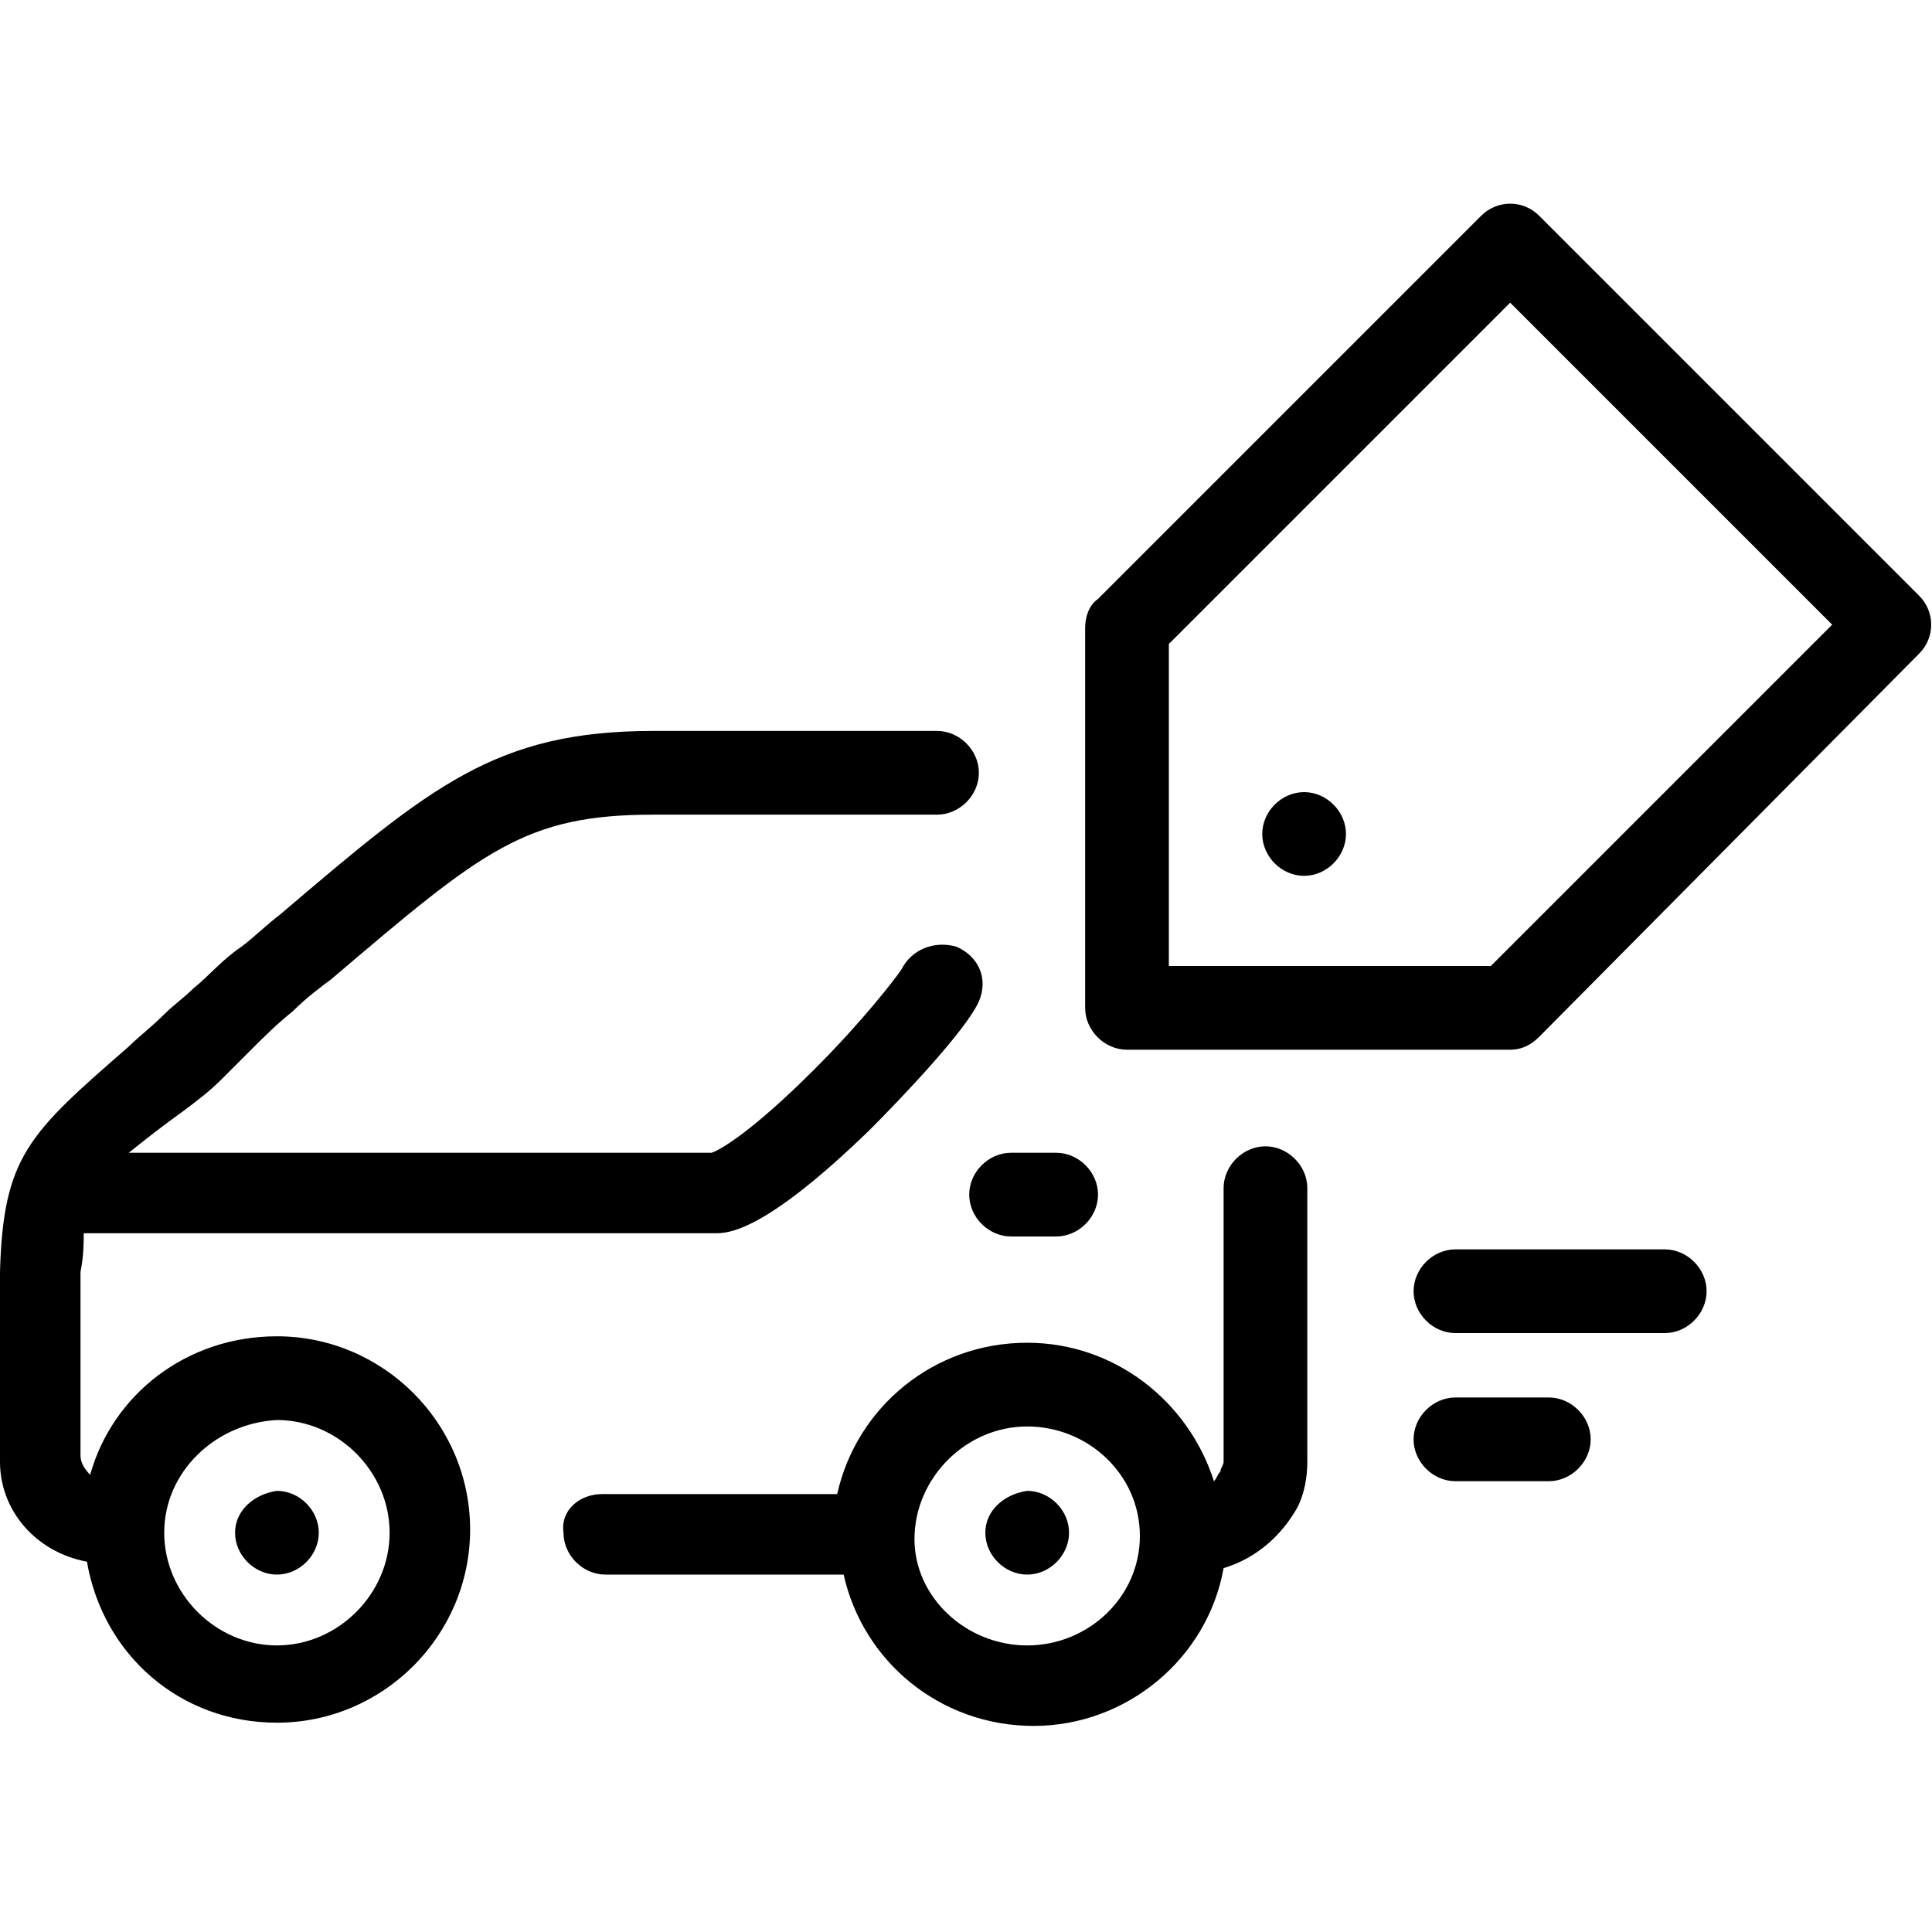 <?xml version="1.0" encoding="utf-8"?>
<!-- Generator: Adobe Illustrator 22.1.0, SVG Export Plug-In . SVG Version: 6.00 Build 0)  -->
<svg version="1.1" id="Capa_1" xmlns="http://www.w3.org/2000/svg" xmlns:xlink="http://www.w3.org/1999/xlink" x="0px" y="0px"
	 viewBox="0 0 60 60" style="enable-background:new 0 0 60 60;" xml:space="preserve">
<style type="text/css">
	.st0{fill:#000000;}
</style>
<path class="st0" d="M45.2,43.4h2.9c0.7,0,1.3,0.6,1.3,1.3c0,0.7-0.6,1.3-1.3,1.3h-2.9c-0.7,0-1.3-0.6-1.3-1.3
	C43.9,44,44.5,43.4,45.2,43.4z M46.9,32.6H35c-0.7,0-1.3-0.6-1.3-1.3V19.5c0-0.3,0.1-0.7,0.4-0.9L46,6.7c0.5-0.5,1.3-0.5,1.8,0
	l11.8,11.8c0.5,0.5,0.5,1.3,0,1.8L47.8,32.2C47.5,32.5,47.2,32.6,46.9,32.6z M46.9,9.4L36.3,20v10h10l10.6-10.6L46.9,9.4z
	 M34.1,37.1c0-0.7-0.6-1.3-1.3-1.3h-1.4c-0.7,0-1.3,0.6-1.3,1.3c0,0.7,0.6,1.3,1.3,1.3h1.4C33.5,38.4,34.1,37.8,34.1,37.1z
	 M41.8,25.9c0-0.7-0.6-1.3-1.3-1.3h0c-0.7,0-1.3,0.6-1.3,1.3c0,0.7,0.6,1.3,1.3,1.3C41.2,27.2,41.8,26.6,41.8,25.9z M18.7,46.4H26
	c0.6-2.7,3-4.7,5.9-4.7c2.7,0,5,1.8,5.8,4.3c0.1-0.1,0.1-0.2,0.2-0.3c0-0.1,0.1-0.2,0.1-0.3v-8.5c0-0.7,0.6-1.3,1.3-1.3
	s1.3,0.6,1.3,1.3v8.5c0,0.5-0.1,1-0.3,1.4c-0.5,0.9-1.3,1.6-2.3,1.9c-0.5,2.8-3,4.9-5.9,4.9c-2.9,0-5.3-2-5.9-4.7h-7.4
	c-0.7,0-1.3-0.6-1.3-1.3C17.4,46.9,18,46.4,18.7,46.4z M31.9,51.1c1.9,0,3.5-1.5,3.5-3.4c0,0,0,0,0,0c0-1.9-1.6-3.4-3.5-3.4
	c-1.9,0-3.5,1.6-3.5,3.5C28.4,49.6,30,51.1,31.9,51.1z M0,39.5c0.1-3.6,0.9-4.3,4-7c0.3-0.3,0.7-0.6,1.1-1c0.3-0.3,0.6-0.5,0.9-0.8
	c0.5-0.4,0.9-0.9,1.5-1.3c0.4-0.3,0.8-0.7,1.2-1c4.7-4,6.7-5.7,11.6-5.7h8.8c0.7,0,1.3,0.6,1.3,1.3c0,0.7-0.6,1.3-1.3,1.3h-8.8
	c-4,0-5.3,1.1-10,5.1c-0.4,0.3-0.8,0.6-1.2,1c-0.5,0.4-0.9,0.8-1.3,1.2c-0.3,0.3-0.6,0.6-0.9,0.9c-0.4,0.4-0.8,0.7-1.2,1
	C5,35,4.5,35.4,4,35.8h18.1c0.3-0.1,1.3-0.7,3.2-2.6c1.5-1.5,2.5-2.8,2.7-3.1c0.3-0.6,1-0.9,1.7-0.7c0.7,0.3,1,1,0.7,1.7
	c-0.4,0.9-2.4,3-3.4,4c-3.3,3.2-4.4,3.2-4.8,3.2H2.6c0,0.3,0,0.7-0.1,1.2c0,0.6,0,2,0,3l0,0.8c0,0.5,0,1.2,0,1.9
	c0,0.2,0.1,0.4,0.3,0.6c0.7-2.5,3-4.3,5.8-4.3c3.3,0,6,2.7,6,6c0,3.3-2.7,6-6,6c-3,0-5.4-2.1-5.9-5C1.1,48.2,0,46.9,0,45.4
	c0-0.8,0-1.4,0-1.9l0-0.8C0,41.5,0,40.2,0,39.5z M5.1,47.6c0,1.9,1.6,3.5,3.5,3.5c1.9,0,3.5-1.6,3.5-3.5c0-1.9-1.6-3.5-3.5-3.5
	C6.7,44.2,5.1,45.7,5.1,47.6C5.1,47.6,5.1,47.6,5.1,47.6z M7.3,47.6c0,0.7,0.6,1.3,1.3,1.3s1.3-0.6,1.3-1.3c0-0.7-0.6-1.3-1.3-1.3h0
	C7.9,46.4,7.3,46.9,7.3,47.6z M43.9,40.1c0,0.7,0.6,1.3,1.3,1.3h6.5c0.7,0,1.3-0.6,1.3-1.3s-0.6-1.3-1.3-1.3h-6.5
	C44.5,38.8,43.9,39.4,43.9,40.1z M30.6,47.6c0,0.7,0.6,1.3,1.3,1.3s1.3-0.6,1.3-1.3c0-0.7-0.6-1.3-1.3-1.3h0
	C31.2,46.4,30.6,46.9,30.6,47.6z"/>
</svg>
